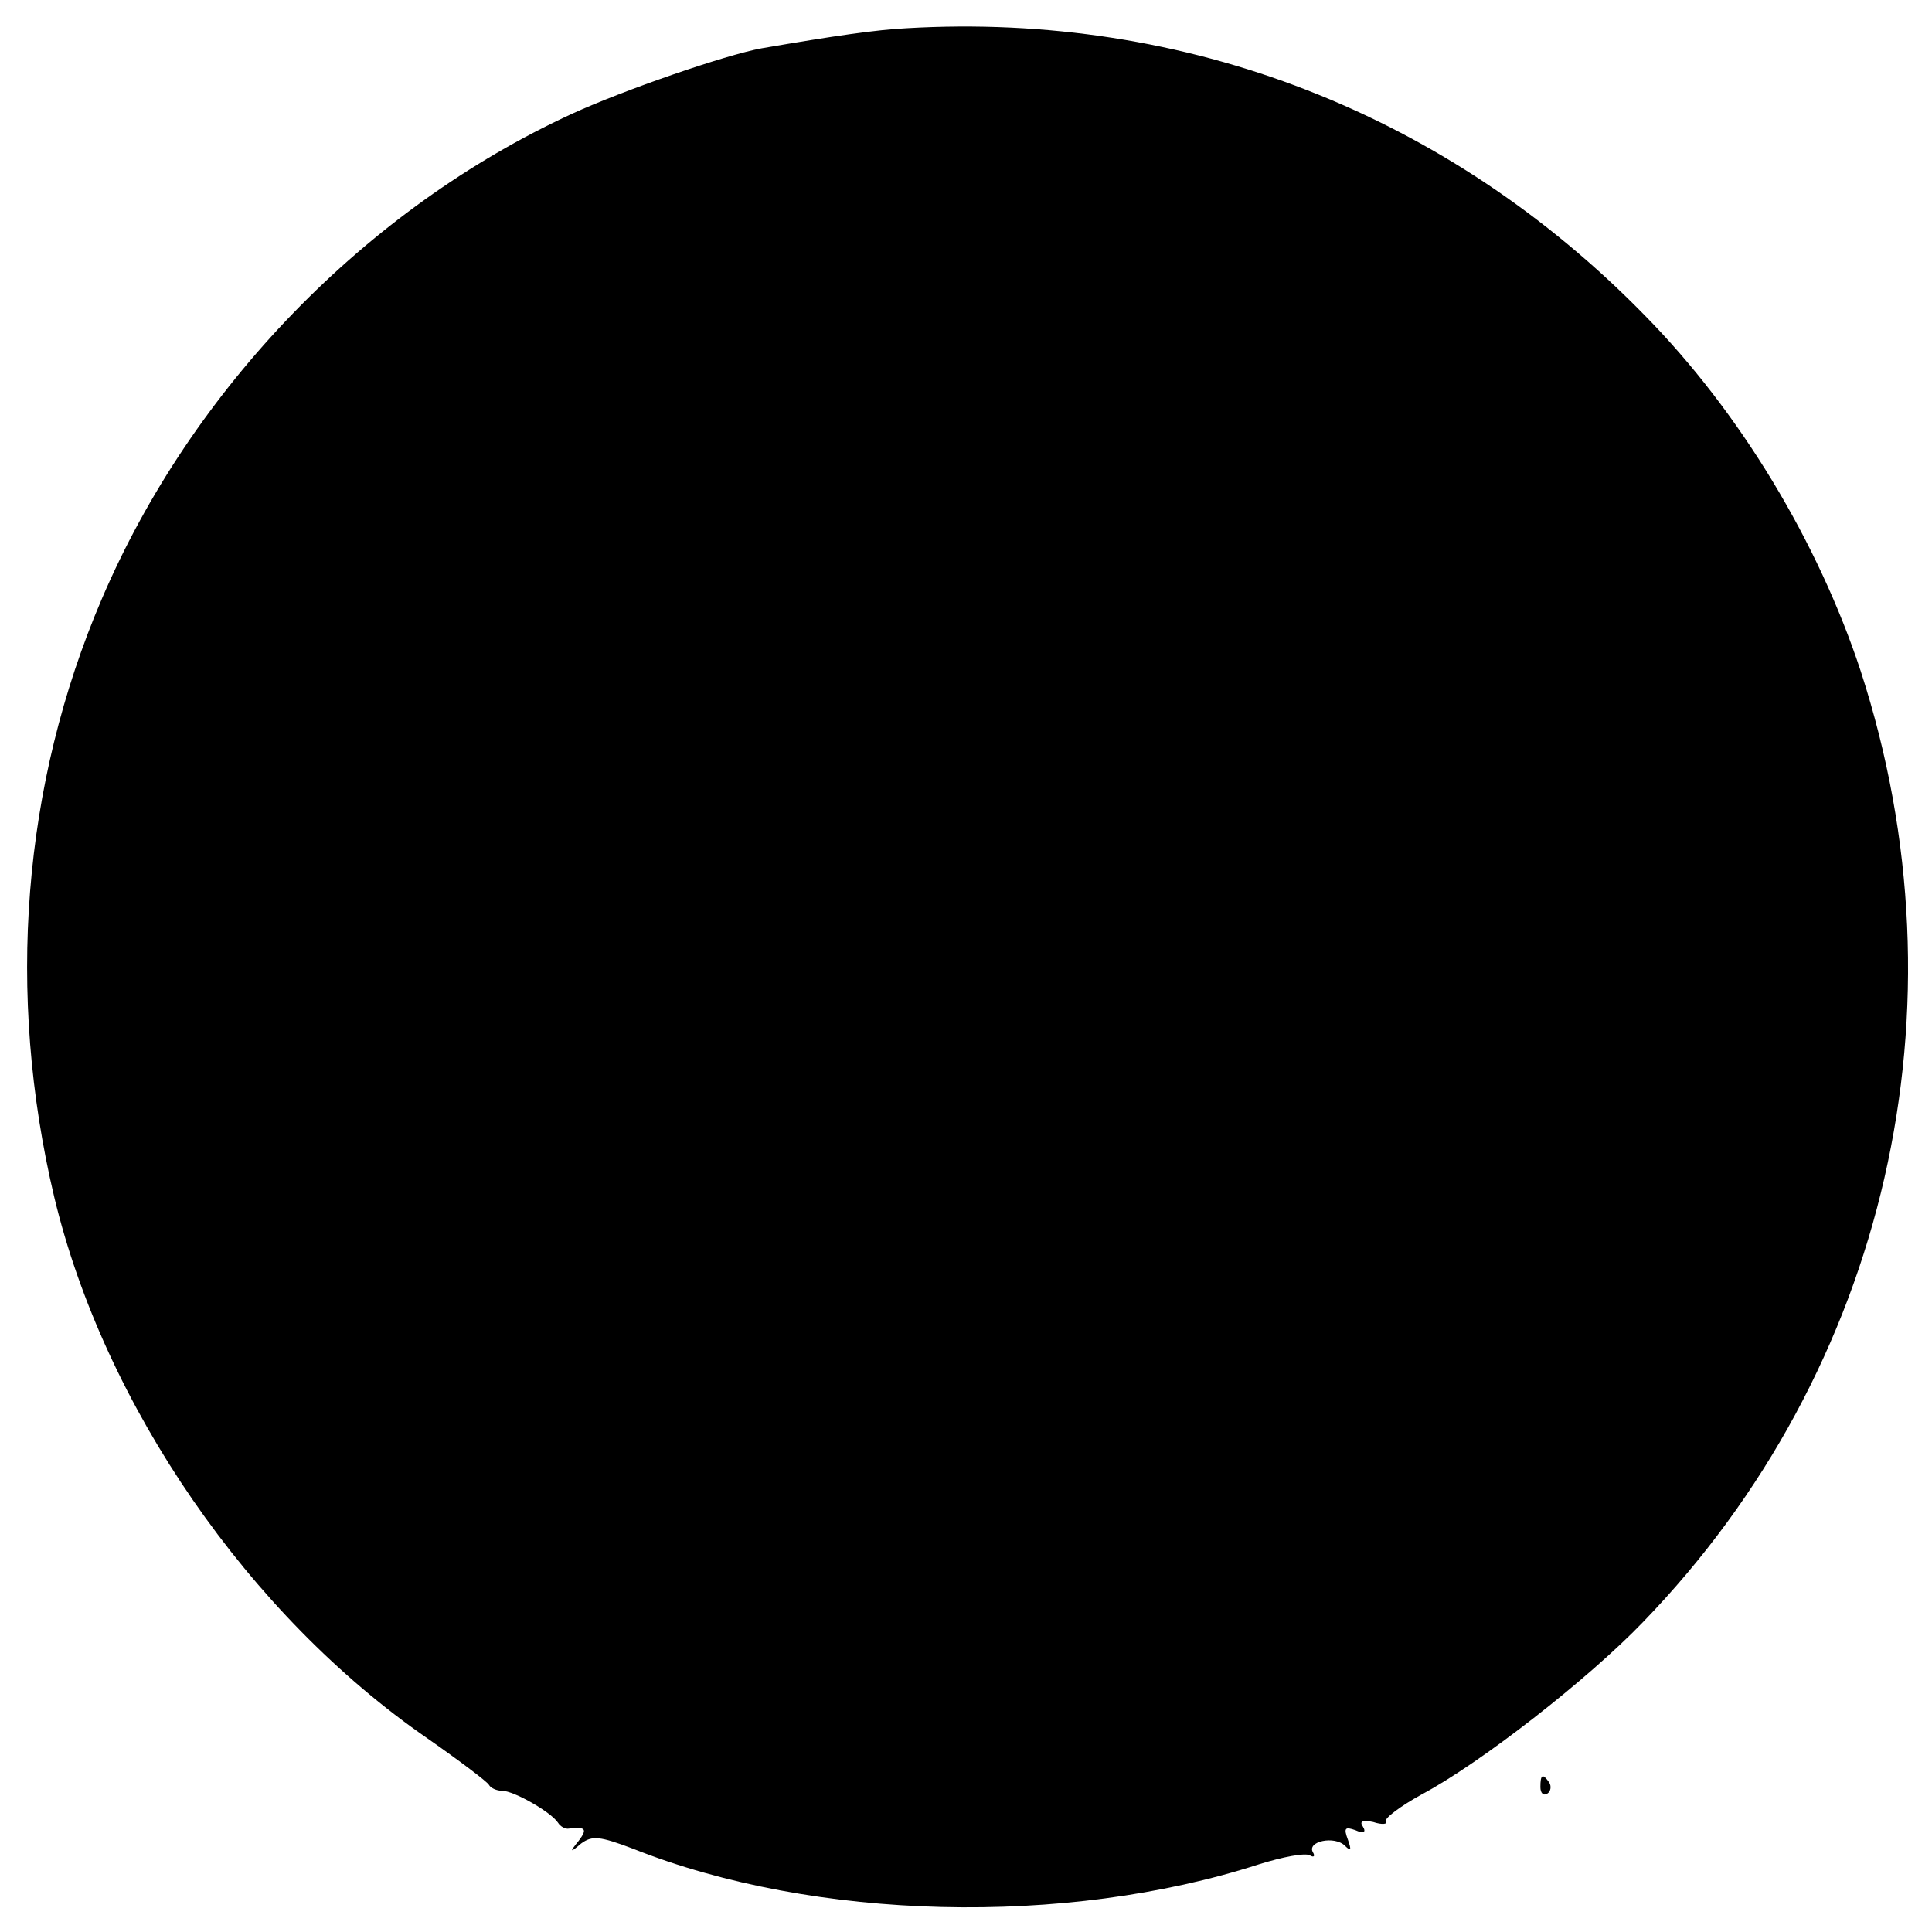 <?xml version="1.0" standalone="no"?>
<!DOCTYPE svg PUBLIC "-//W3C//DTD SVG 20010904//EN"
 "http://www.w3.org/TR/2001/REC-SVG-20010904/DTD/svg10.dtd">
<svg version="1.0" xmlns="http://www.w3.org/2000/svg"
 width="260pt" height="260pt" viewBox="0 0 260 260"
 preserveAspectRatio="xMidYMid meet">
<g transform="translate(0,260) scale(0.1,-0.1)"
fill="#000000" stroke="none">
<path d="M1220 2562 c-40 -2 -96 -10 -195 -27 -49 -9 -185 -56 -255 -88 -278
-128 -512 -370 -633 -653 -107 -250 -129 -531 -64 -805 67 -280 262 -563 503
-729 43 -30 80 -58 82 -62 2 -4 10 -8 18 -8 15 0 65 -28 75 -43 3 -5 9 -8 13
-8 24 3 27 0 15 -16 -13 -16 -12 -17 3 -4 15 11 25 10 70 -7 244 -97 582 -105
842 -21 32 10 63 16 69 12 5 -3 7 -1 4 4 -9 15 29 23 43 9 8 -8 9 -6 4 8 -6
16 -4 18 10 13 11 -5 15 -3 10 5 -5 7 0 9 14 6 12 -4 20 -3 17 1 -2 4 19 20
48 36 79 42 224 155 298 232 329 340 440 828 293 1280 -57 173 -162 348 -291
479 -265 271 -616 408 -993 386z"/>
<path d="M2073 195 c0 -8 4 -12 9 -9 5 3 6 10 3 15 -9 13 -12 11 -12 -6z"/>
</g>
</svg>
